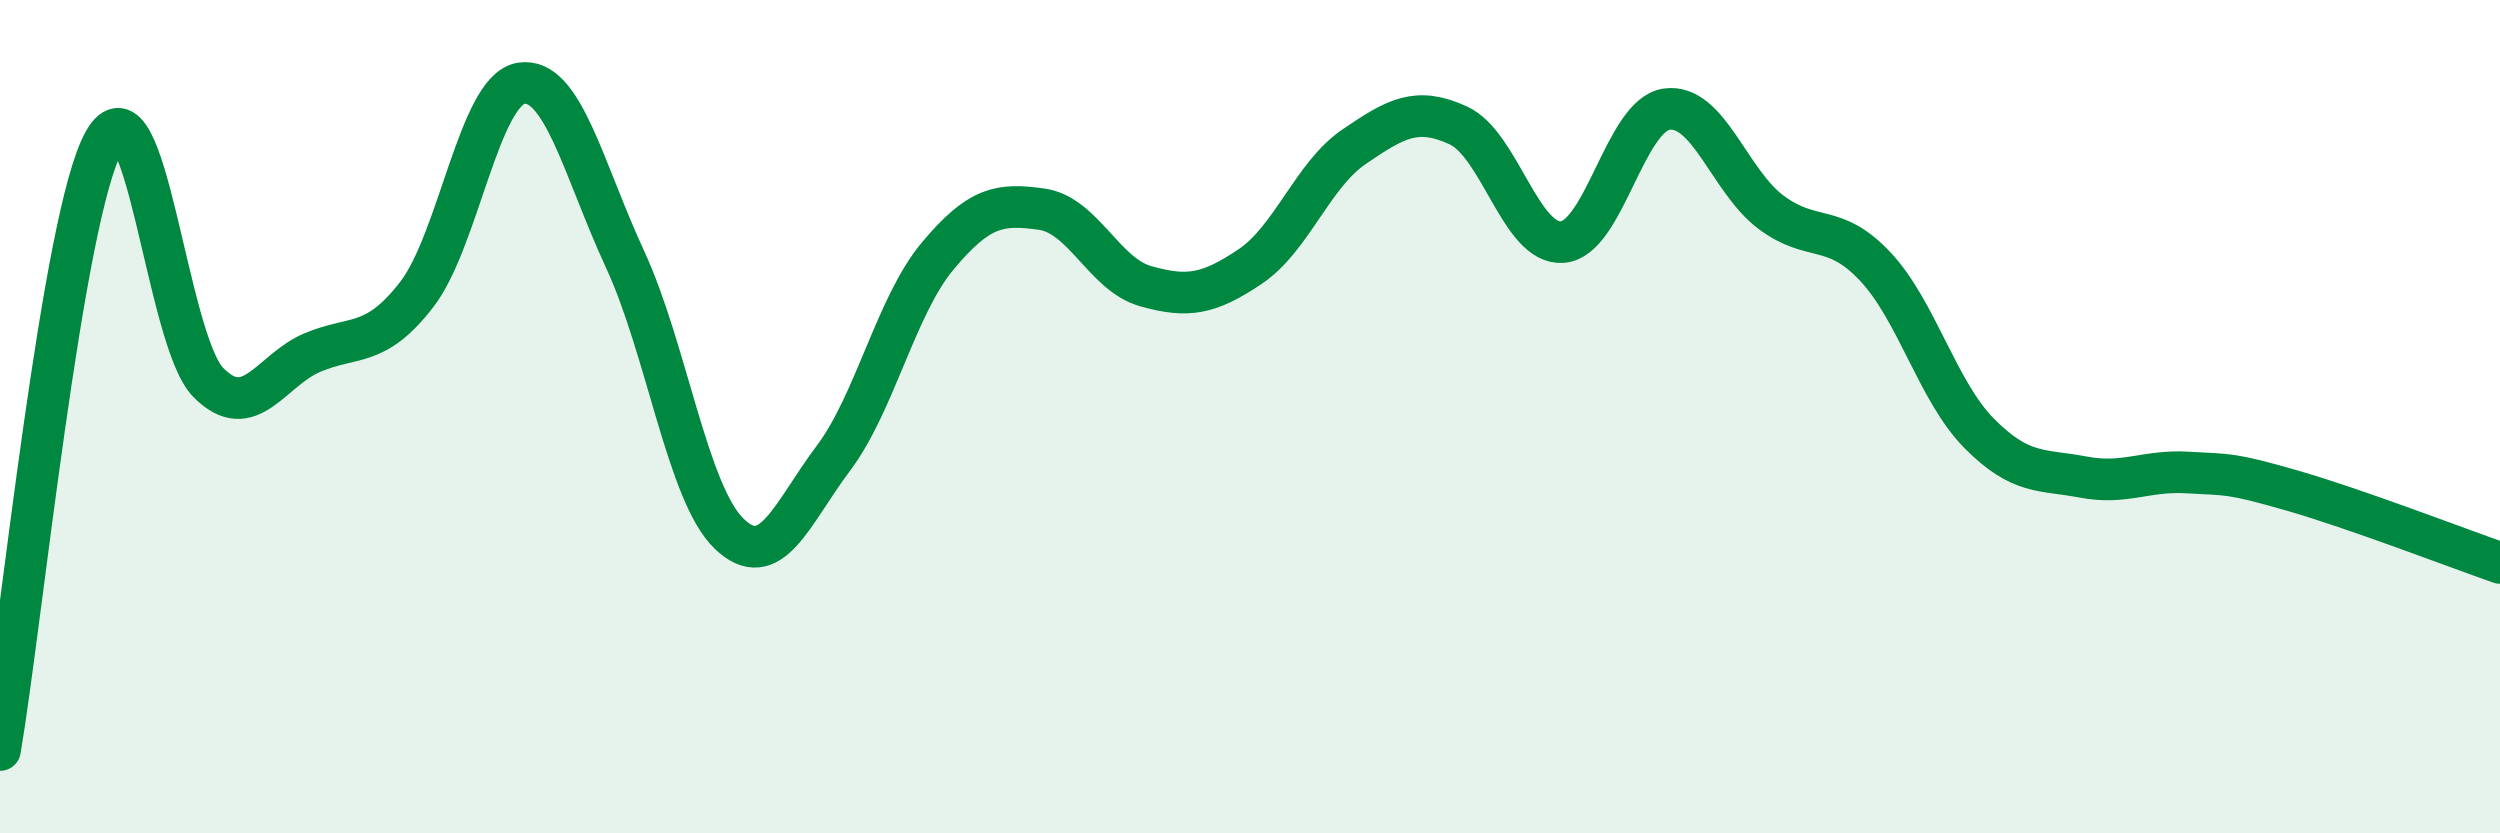 
    <svg width="60" height="20" viewBox="0 0 60 20" xmlns="http://www.w3.org/2000/svg">
      <path
        d="M 0,18 C 0.5,15.08 1.5,5.15 2.5,3.39 C 3.5,1.63 4,8.17 5,9.18 C 6,10.19 6.5,8.88 7.5,8.46 C 8.5,8.04 9,8.36 10,7.07 C 11,5.78 11.5,2.17 12.5,2 C 13.5,1.83 14,4.06 15,6.22 C 16,8.38 16.5,11.85 17.5,12.81 C 18.5,13.77 19,12.33 20,11 C 21,9.67 21.5,7.35 22.5,6.15 C 23.5,4.95 24,4.88 25,5.02 C 26,5.16 26.5,6.59 27.5,6.87 C 28.5,7.15 29,7.07 30,6.4 C 31,5.73 31.5,4.2 32.5,3.52 C 33.5,2.84 34,2.55 35,3.01 C 36,3.47 36.5,5.89 37.5,5.81 C 38.5,5.73 39,2.76 40,2.62 C 41,2.48 41.5,4.34 42.5,5.09 C 43.5,5.84 44,5.33 45,6.39 C 46,7.45 46.5,9.39 47.5,10.4 C 48.5,11.41 49,11.26 50,11.45 C 51,11.64 51.5,11.28 52.5,11.34 C 53.5,11.4 53.5,11.34 55,11.77 C 56.5,12.2 59,13.16 60,13.51L60 20L0 20Z"
        fill="#008740"
        opacity="0.1"
        stroke-linecap="round"
        stroke-linejoin="round"
      />
      <path
        d="M 0,18 C 0.5,15.08 1.5,5.15 2.5,3.39 C 3.5,1.63 4,8.17 5,9.18 C 6,10.19 6.5,8.88 7.5,8.46 C 8.5,8.04 9,8.36 10,7.07 C 11,5.78 11.5,2.17 12.5,2 C 13.5,1.83 14,4.06 15,6.22 C 16,8.38 16.5,11.85 17.5,12.81 C 18.5,13.77 19,12.33 20,11 C 21,9.67 21.5,7.35 22.5,6.15 C 23.5,4.95 24,4.88 25,5.02 C 26,5.16 26.5,6.59 27.5,6.87 C 28.5,7.15 29,7.07 30,6.4 C 31,5.73 31.5,4.2 32.5,3.52 C 33.5,2.84 34,2.55 35,3.01 C 36,3.47 36.5,5.89 37.5,5.81 C 38.5,5.73 39,2.76 40,2.62 C 41,2.48 41.5,4.34 42.5,5.09 C 43.5,5.84 44,5.33 45,6.39 C 46,7.45 46.5,9.39 47.5,10.4 C 48.5,11.41 49,11.26 50,11.45 C 51,11.64 51.5,11.28 52.5,11.34 C 53.5,11.4 53.5,11.34 55,11.77 C 56.5,12.2 59,13.16 60,13.51"
        stroke="#008740"
        stroke-width="1"
        fill="none"
        stroke-linecap="round"
        stroke-linejoin="round"
      />
    </svg>
  
